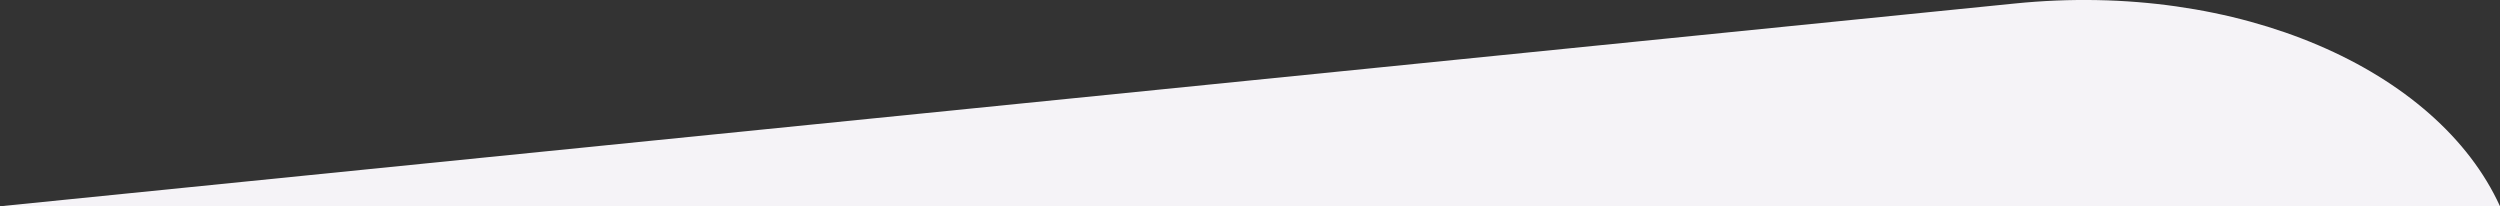 <?xml version="1.0" encoding="UTF-8"?>
<svg id="uuid-d4071ccb-c6c8-40ad-a906-596f503c4b12" xmlns="http://www.w3.org/2000/svg" version="1.1" viewBox="0 0 1715 141.5">
  <rect x="0" y="0" width="1715" height="141.5" fill="#333333" stroke="none"/>
  <defs>
    <style>
      .cls-1 {
        fill: #f5f3f7;
        stroke-width: 0px;
      }
    </style>
  </defs>
  <g id="uuid-3ee3e4f9-f36a-4d89-b4ea-e5a169d48c08">
    <path class="cls-1" d="M1382.2,2.4L0,141.5h1715C1672.2,47.6,1535.7-13.1,1382.2,2.4Z"/>
  </g>
</svg>